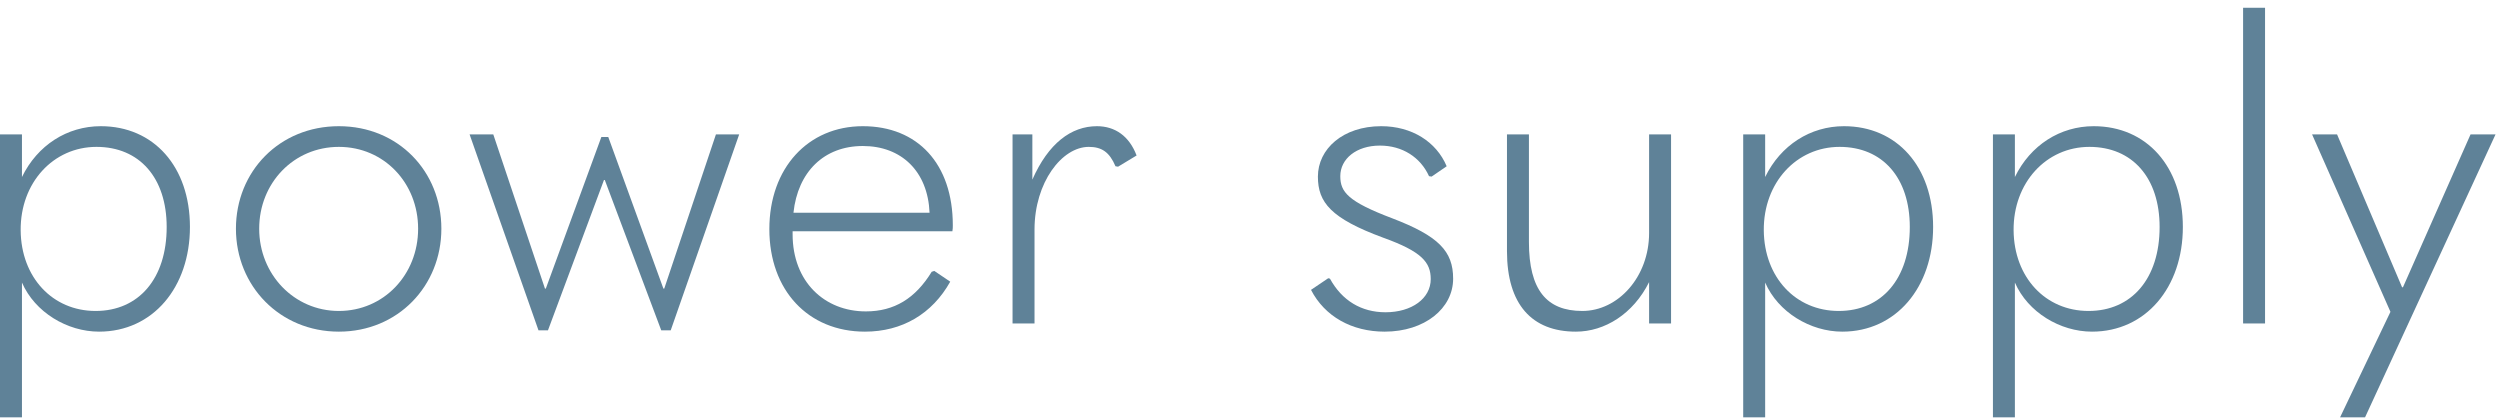 <svg width="161" height="27" viewBox="0 0 161 27" fill="none" xmlns="http://www.w3.org/2000/svg">
<g style="mix-blend-mode:plus-lighter">
<path d="M-0 26.877V8.654H1.414V11.4C2.413 9.348 4.327 8.127 6.49 8.127C9.902 8.127 12.232 10.735 12.232 14.618C12.232 18.501 9.846 21.358 6.379 21.358C4.327 21.358 2.247 20.11 1.414 18.196V26.877H-0ZM10.734 14.618C10.734 11.456 8.986 9.459 6.213 9.459C3.439 9.459 1.303 11.761 1.331 14.84C1.359 17.863 3.384 20.026 6.157 20.026C8.931 20.026 10.734 17.946 10.734 14.618Z" fill="#5F8298"/>
<path d="M15.194 14.729C15.194 11.04 17.996 8.127 21.823 8.127C25.651 8.127 28.424 11.04 28.424 14.729C28.424 18.418 25.623 21.358 21.823 21.358C18.023 21.358 15.194 18.418 15.194 14.729ZM26.927 14.729C26.927 11.789 24.736 9.459 21.823 9.459C18.911 9.459 16.692 11.789 16.692 14.729C16.692 17.669 18.939 20.026 21.823 20.026C24.708 20.026 26.927 17.696 26.927 14.729Z" fill="#5F8298"/>
<path d="M34.679 21.274L30.241 8.654H31.767L35.095 18.584H35.151L38.728 8.821H39.172L42.722 18.584H42.778L46.106 8.654H47.604L43.194 21.274H42.584L38.95 11.594H38.895L35.289 21.274H34.679Z" fill="#5F8298"/>
<path d="M51.044 14.895V15.089C51.044 18.14 53.096 20.054 55.759 20.054C57.589 20.054 58.949 19.222 60.002 17.502L60.169 17.447L61.195 18.14C60.03 20.22 58.089 21.358 55.703 21.358C52.042 21.358 49.546 18.695 49.546 14.756C49.546 10.818 52.042 8.127 55.565 8.127C59.087 8.127 61.361 10.54 61.361 14.507C61.361 14.646 61.361 14.729 61.334 14.895H51.044ZM51.099 13.702H59.864C59.753 11.04 58.061 9.403 55.565 9.403C53.068 9.403 51.377 11.068 51.099 13.702Z" fill="#5F8298"/>
<path d="M65.208 20.831V8.654H66.484V11.567C67.51 9.237 68.98 8.127 70.644 8.127C71.809 8.127 72.725 8.765 73.196 10.014L72.003 10.735L71.837 10.707C71.449 9.792 70.949 9.459 70.117 9.459C68.398 9.459 66.623 11.733 66.623 14.784V20.831H65.208Z" fill="#5F8298"/>
<path d="M84.429 18.667L85.538 17.918L85.649 17.946C86.426 19.361 87.674 20.11 89.227 20.11C90.919 20.11 92.139 19.222 92.139 17.974C92.139 16.892 91.557 16.199 89.088 15.311C85.705 14.063 84.873 13.037 84.873 11.373C84.873 9.597 86.481 8.127 88.95 8.127C90.919 8.127 92.5 9.126 93.166 10.707L92.195 11.373L92.029 11.345C91.474 10.124 90.309 9.376 88.867 9.376C87.341 9.376 86.315 10.235 86.315 11.345C86.315 12.371 86.814 12.981 89.671 14.063C92.639 15.2 93.582 16.171 93.582 17.946C93.582 19.86 91.751 21.358 89.172 21.358C87.064 21.358 85.316 20.387 84.429 18.667Z" fill="#5F8298"/>
<path d="M107.616 20.831H106.202V18.168C105.176 20.22 103.345 21.358 101.487 21.358C98.657 21.358 97.049 19.61 97.049 16.171V8.654H98.463V15.588C98.463 18.667 99.601 20.026 101.903 20.026C104.205 20.026 106.202 17.835 106.202 15.006V8.654H107.616V20.831Z" fill="#5F8298"/>
<path d="M112.262 26.877V8.654H113.676V11.4C114.675 9.348 116.589 8.127 118.752 8.127C122.164 8.127 124.493 10.735 124.493 14.618C124.493 18.501 122.108 21.358 118.641 21.358C116.589 21.358 114.508 20.11 113.676 18.196V26.877H112.262ZM122.991 14.618C122.991 11.456 121.244 9.459 118.47 9.459C115.696 9.459 113.561 11.761 113.588 14.84C113.616 17.863 115.641 20.026 118.415 20.026C121.188 20.026 122.991 17.946 122.991 14.618Z" fill="#5F8298"/>
<path d="M128.345 26.877V8.654H129.759V11.4C130.758 9.348 132.672 8.127 134.835 8.127C138.247 8.127 140.576 10.735 140.576 14.618C140.576 18.501 138.191 21.358 134.724 21.358C132.672 21.358 130.591 20.11 129.759 18.196V26.877H128.345ZM139.079 14.618C139.079 11.456 137.331 9.459 134.558 9.459C131.784 9.459 129.648 11.761 129.676 14.84C129.704 17.863 131.729 20.026 134.502 20.026C137.276 20.026 139.079 17.946 139.079 14.618Z" fill="#5F8298"/>
<path d="M144.455 20.831V0.5H145.869V20.831H144.455Z" fill="#5F8298"/>
<path d="M150.7 26.877L153.945 20.082L148.897 8.654H150.506L154.694 18.501H154.75L159.104 8.654H160.713L152.309 26.877H150.7Z" fill="#5F8298"/>
</g>
</svg>
